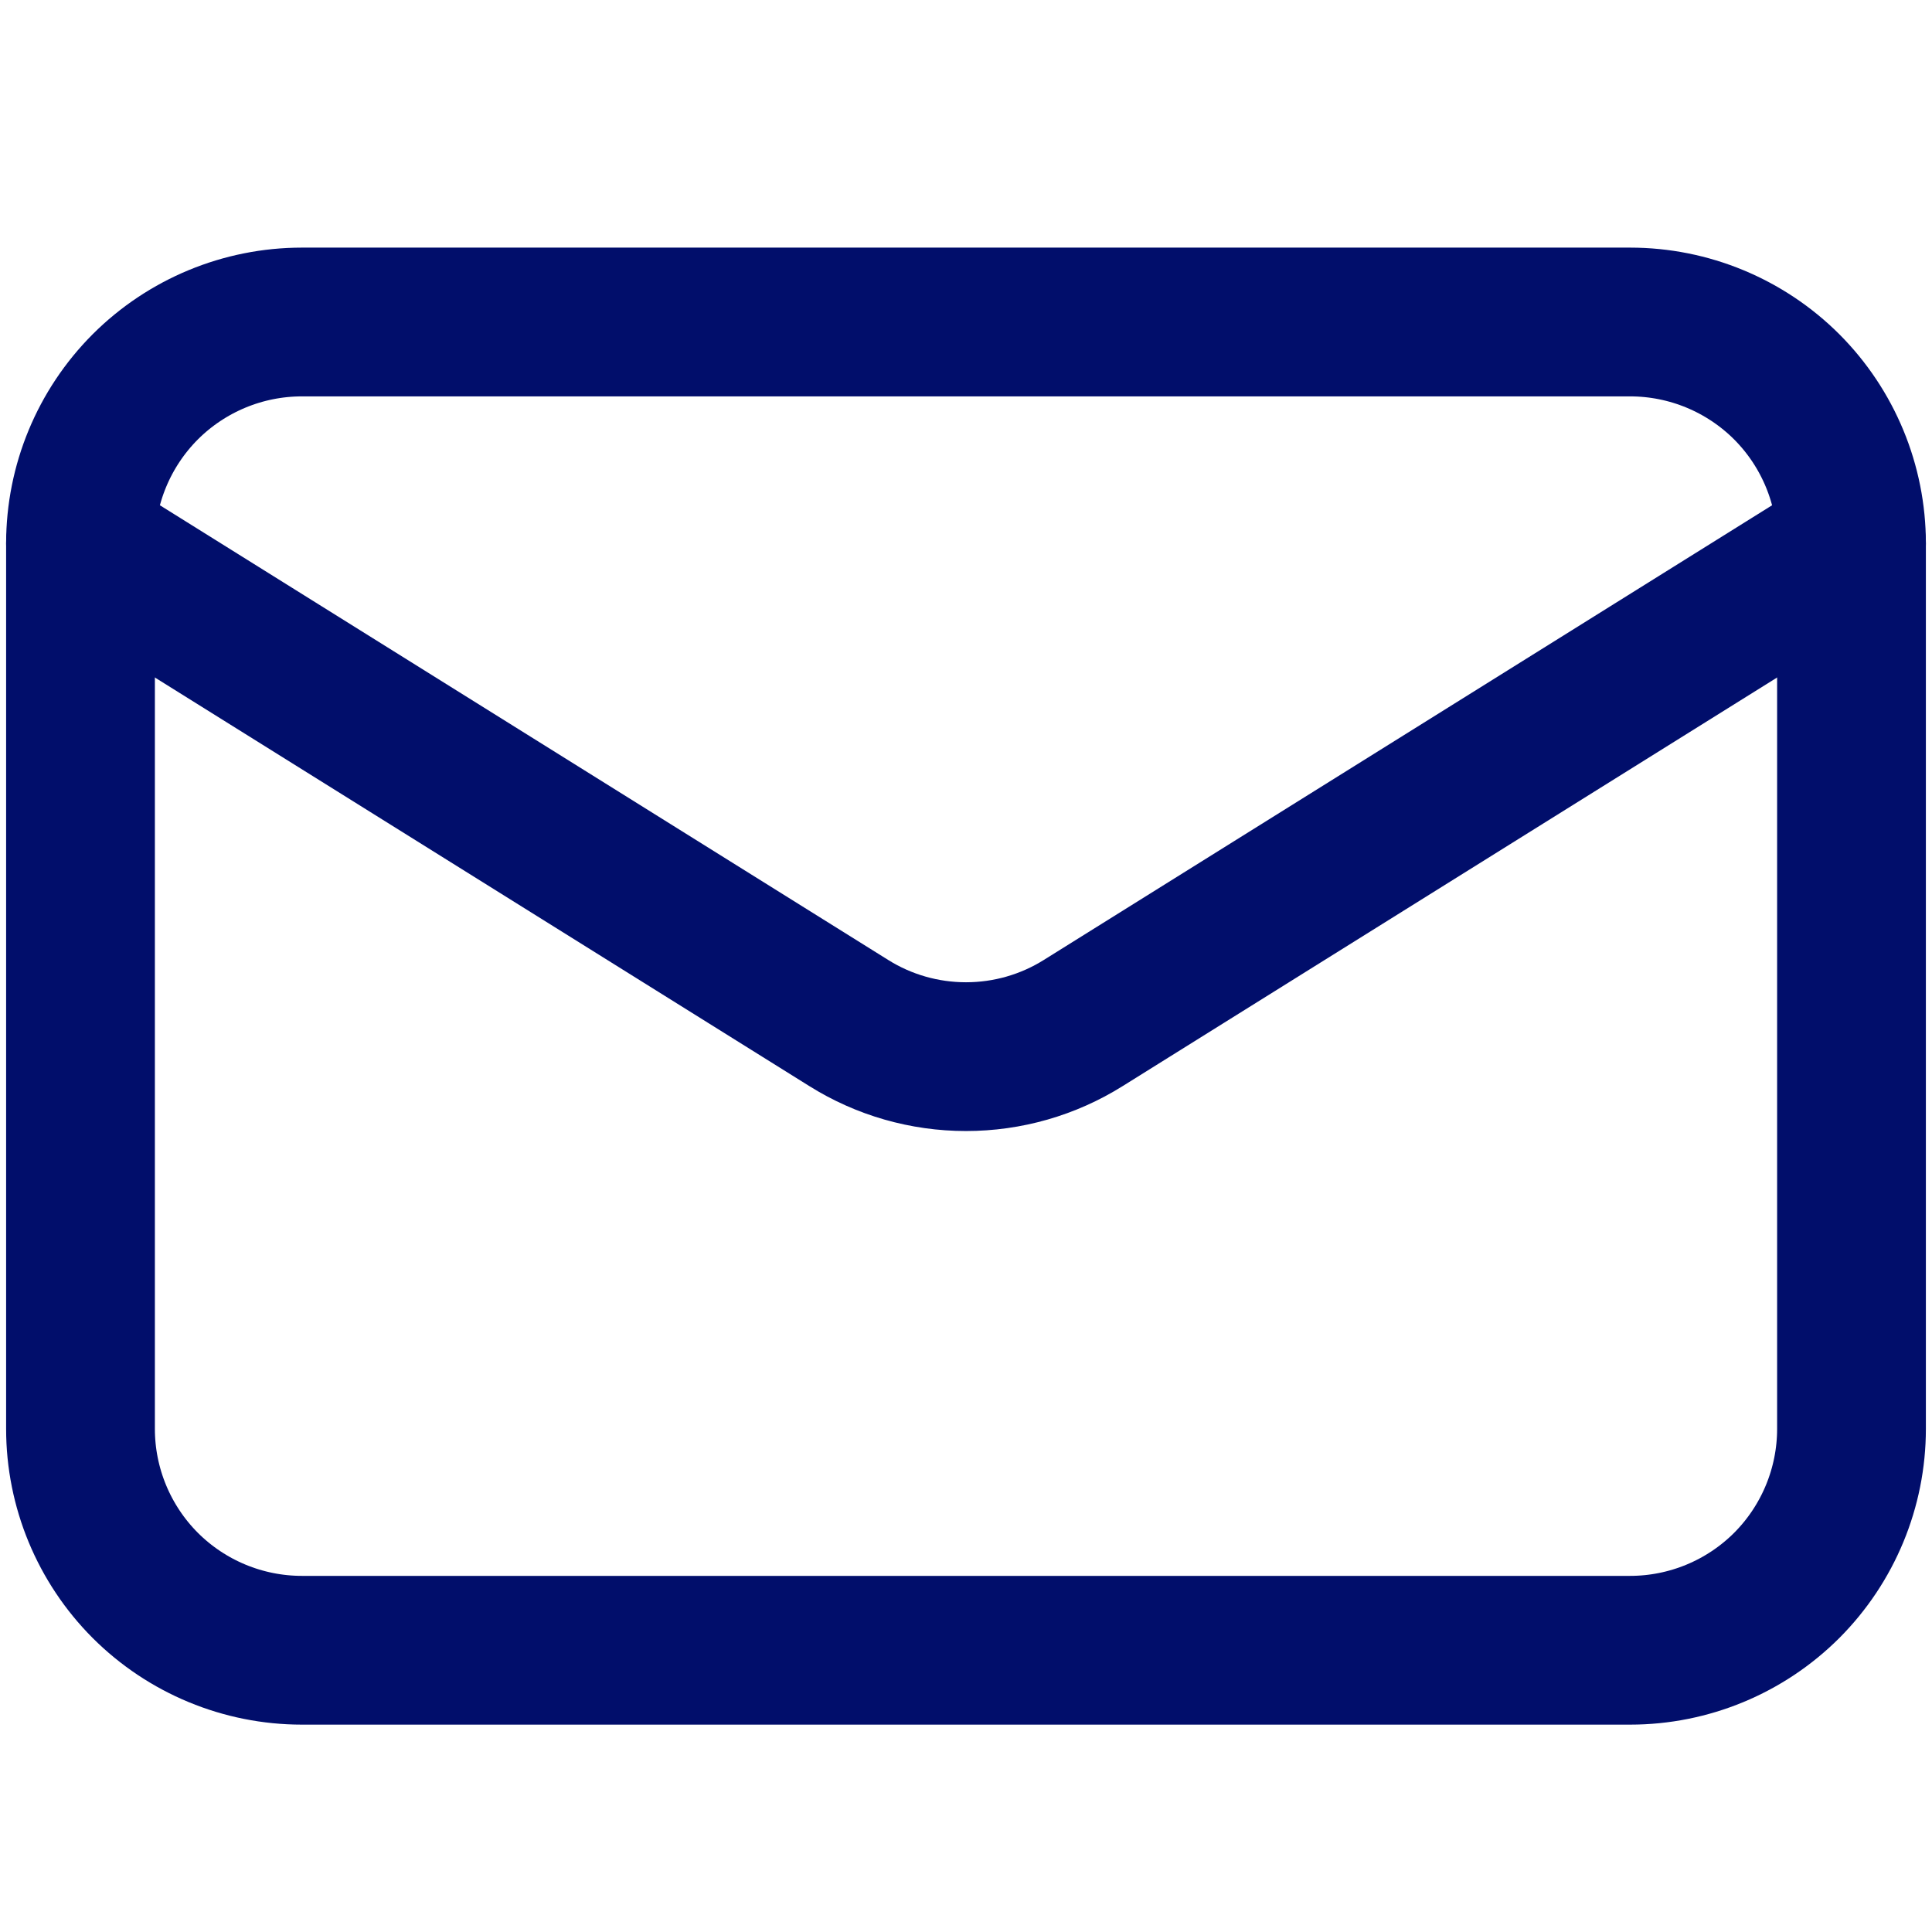 <svg width="24" height="24" viewBox="0 0 24 24" fill="none" xmlns="http://www.w3.org/2000/svg">
<rect width="24" height="24" fill="none"/>
<path d="M23 6.75V17.75C23 18.479 22.71 19.179 22.195 19.695C21.679 20.21 20.979 20.5 20.25 20.5H3.75C3.021 20.5 2.321 20.21 1.805 19.695C1.29 19.179 1 18.479 1 17.75V6.75" stroke="#010E6B" stroke-width="1.848" stroke-linecap="round" stroke-linejoin="round"/>
<path d="M23 6.75C23 6.021 22.71 5.321 22.195 4.805C21.679 4.29 20.979 4 20.25 4H3.75C3.021 4 2.321 4.29 1.805 4.805C1.29 5.321 1 6.021 1 6.75L10.543 12.708C10.98 12.982 11.485 13.126 12 13.126C12.515 13.126 13.02 12.982 13.457 12.708L23 6.75Z" stroke="#010E6B" stroke-width="1.848" stroke-linecap="round" stroke-linejoin="round"/>
</svg>
